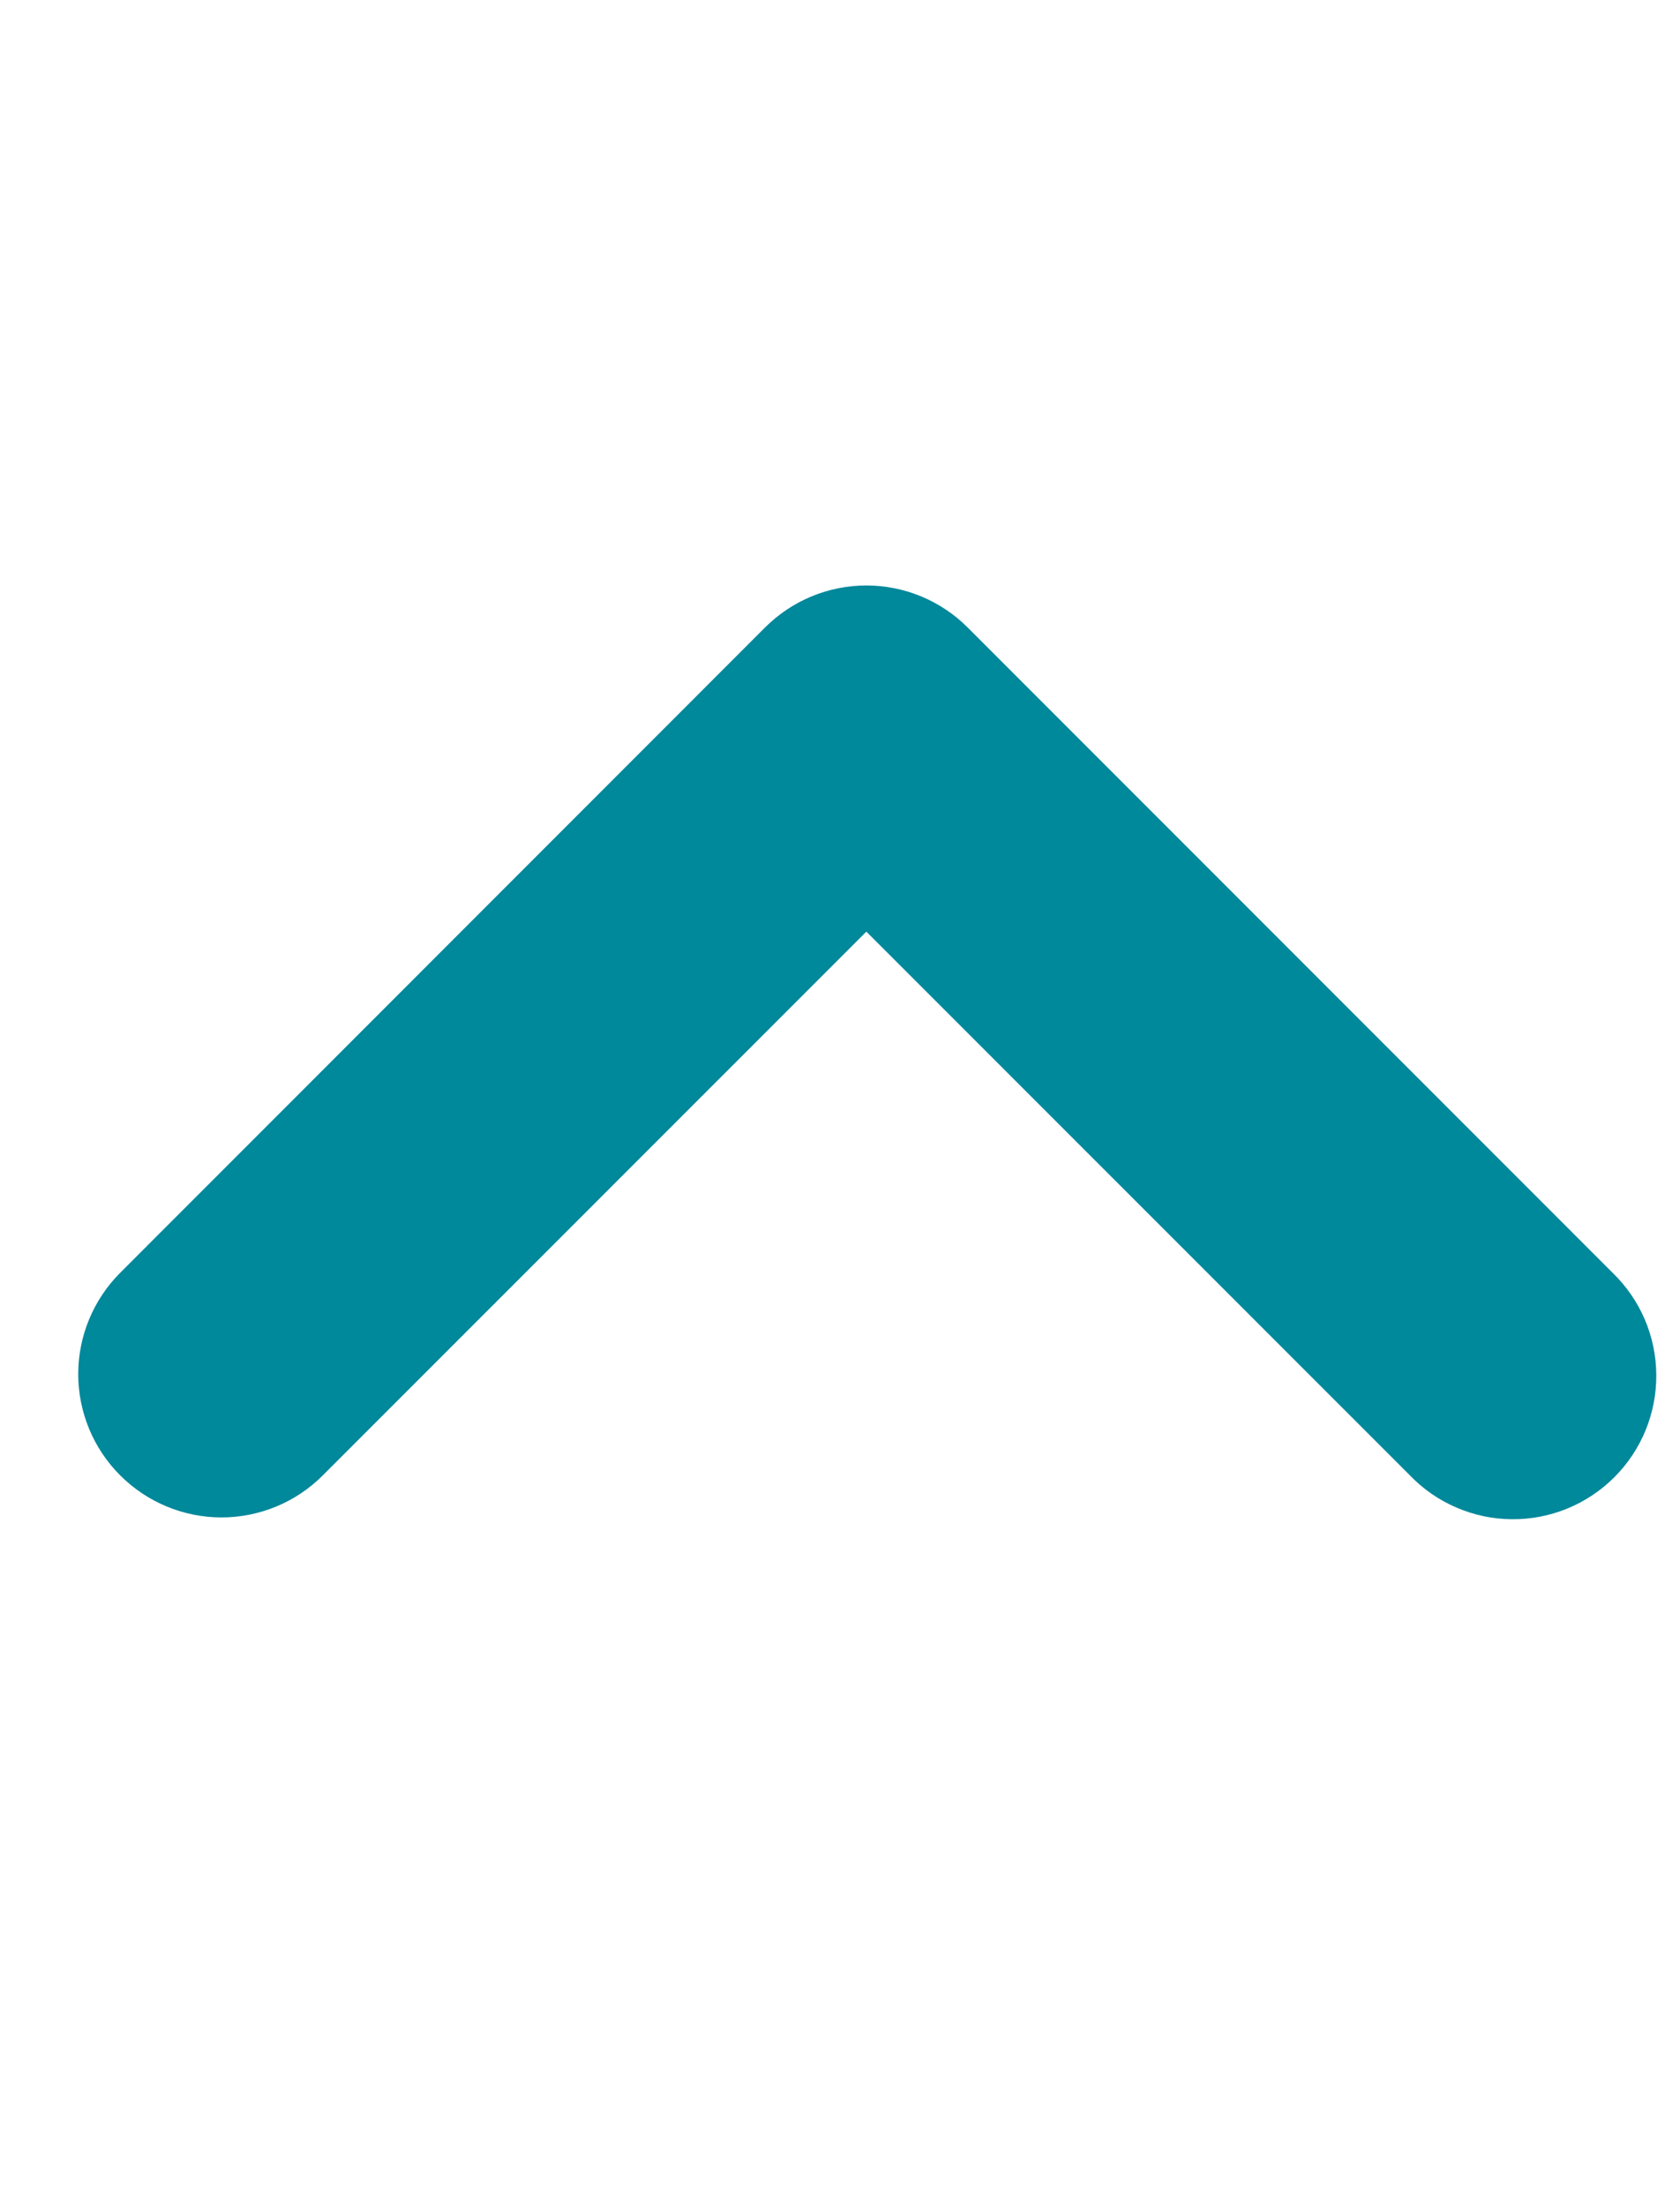 <svg width="16" height="21" viewBox="0 0 16 21" fill="none" xmlns="http://www.w3.org/2000/svg">
<path fill-rule="evenodd" clip-rule="evenodd" d="M1.145 14.044C0.889 13.789 0.745 13.441 0.745 13.08C0.745 12.718 0.889 12.371 1.145 12.115L7.286 5.973C7.542 5.717 7.889 5.573 8.251 5.573C8.613 5.573 8.96 5.717 9.216 5.973L15.358 12.115C15.488 12.241 15.592 12.391 15.664 12.558C15.735 12.724 15.773 12.903 15.774 13.085C15.776 13.266 15.741 13.445 15.673 13.613C15.604 13.781 15.503 13.933 15.375 14.061C15.246 14.19 15.094 14.291 14.926 14.36C14.759 14.428 14.579 14.463 14.398 14.461C14.216 14.46 14.037 14.422 13.871 14.35C13.704 14.279 13.554 14.175 13.428 14.044L8.251 8.868L3.074 14.044C2.819 14.3 2.471 14.444 2.11 14.444C1.748 14.444 1.401 14.3 1.145 14.044Z" fill="#00889B"/>
</svg>
